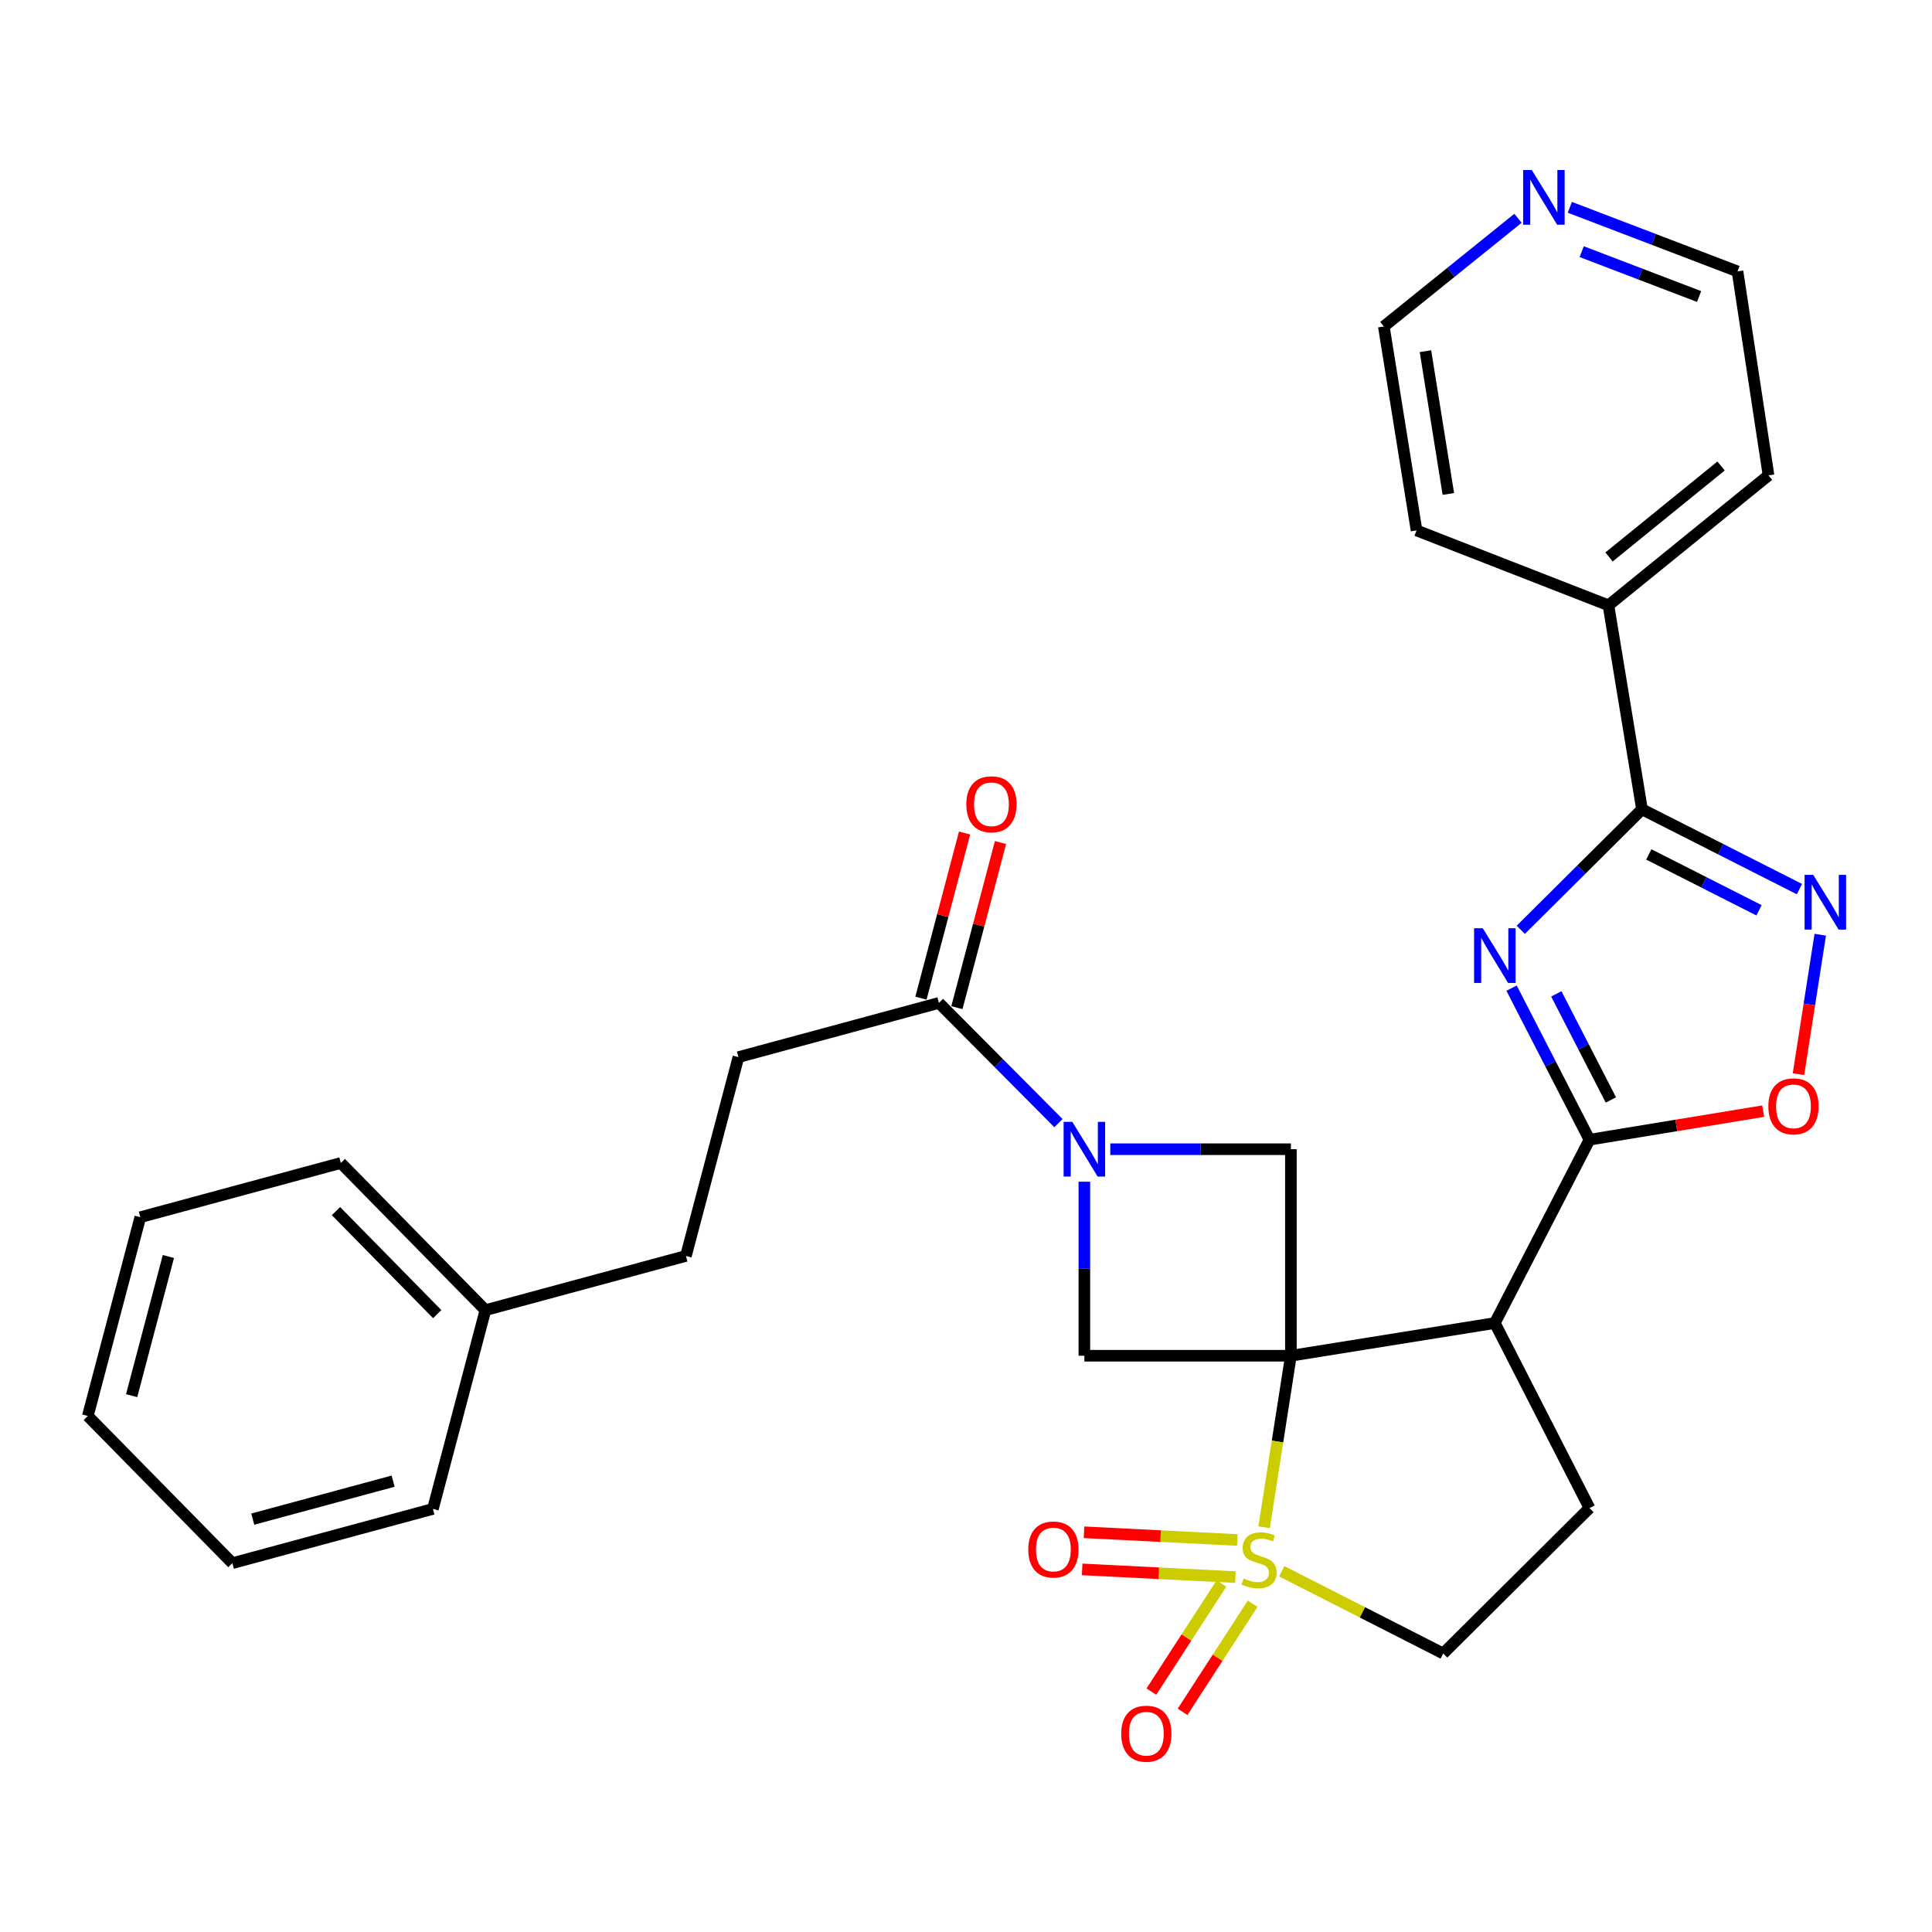 <?xml version='1.0' encoding='iso-8859-1'?>
<svg version='1.1' baseProfile='full'
              xmlns='http://www.w3.org/2000/svg'
                      xmlns:rdkit='http://www.rdkit.org/xml'
                      xmlns:xlink='http://www.w3.org/1999/xlink'
                  xml:space='preserve'
width='1000px' height='1000px' viewBox='0 0 1000 1000'>
<!-- END OF HEADER -->
<rect style='opacity:1.0;fill:#FFFFFF;stroke:none' width='1000' height='1000' x='0' y='0'> </rect>
<path class='bond-0' d='M 668.168,701.728 L 661.236,746.115' style='fill:none;fill-rule:evenodd;stroke:#000000;stroke-width:6px;stroke-linecap:butt;stroke-linejoin:miter;stroke-opacity:1' />
<path class='bond-0' d='M 661.236,746.115 L 654.304,790.503' style='fill:none;fill-rule:evenodd;stroke:#CCCC00;stroke-width:6px;stroke-linecap:butt;stroke-linejoin:miter;stroke-opacity:1' />
<path class='bond-2' d='M 668.168,701.728 L 773.723,684.804' style='fill:none;fill-rule:evenodd;stroke:#000000;stroke-width:6px;stroke-linecap:butt;stroke-linejoin:miter;stroke-opacity:1' />
<path class='bond-7' d='M 668.168,701.728 L 561.266,701.728' style='fill:none;fill-rule:evenodd;stroke:#000000;stroke-width:6px;stroke-linecap:butt;stroke-linejoin:miter;stroke-opacity:1' />
<path class='bond-8' d='M 668.168,701.728 L 668.168,594.826' style='fill:none;fill-rule:evenodd;stroke:#000000;stroke-width:6px;stroke-linecap:butt;stroke-linejoin:miter;stroke-opacity:1' />
<path class='bond-12' d='M 663.436,813.281 L 705.215,834.562' style='fill:none;fill-rule:evenodd;stroke:#CCCC00;stroke-width:6px;stroke-linecap:butt;stroke-linejoin:miter;stroke-opacity:1' />
<path class='bond-12' d='M 705.215,834.562 L 746.994,855.843' style='fill:none;fill-rule:evenodd;stroke:#000000;stroke-width:6px;stroke-linecap:butt;stroke-linejoin:miter;stroke-opacity:1' />
<path class='bond-13' d='M 640.421,797.093 L 600.752,795.097' style='fill:none;fill-rule:evenodd;stroke:#CCCC00;stroke-width:6px;stroke-linecap:butt;stroke-linejoin:miter;stroke-opacity:1' />
<path class='bond-13' d='M 600.752,795.097 L 561.083,793.101' style='fill:none;fill-rule:evenodd;stroke:#FF0000;stroke-width:6px;stroke-linecap:butt;stroke-linejoin:miter;stroke-opacity:1' />
<path class='bond-13' d='M 639.453,816.313 L 599.785,814.317' style='fill:none;fill-rule:evenodd;stroke:#CCCC00;stroke-width:6px;stroke-linecap:butt;stroke-linejoin:miter;stroke-opacity:1' />
<path class='bond-13' d='M 599.785,814.317 L 560.116,812.321' style='fill:none;fill-rule:evenodd;stroke:#FF0000;stroke-width:6px;stroke-linecap:butt;stroke-linejoin:miter;stroke-opacity:1' />
<path class='bond-14' d='M 632.223,819.62 L 614.086,847.595' style='fill:none;fill-rule:evenodd;stroke:#CCCC00;stroke-width:6px;stroke-linecap:butt;stroke-linejoin:miter;stroke-opacity:1' />
<path class='bond-14' d='M 614.086,847.595 L 595.949,875.57' style='fill:none;fill-rule:evenodd;stroke:#FF0000;stroke-width:6px;stroke-linecap:butt;stroke-linejoin:miter;stroke-opacity:1' />
<path class='bond-14' d='M 648.37,830.089 L 630.233,858.064' style='fill:none;fill-rule:evenodd;stroke:#CCCC00;stroke-width:6px;stroke-linecap:butt;stroke-linejoin:miter;stroke-opacity:1' />
<path class='bond-14' d='M 630.233,858.064 L 612.096,886.039' style='fill:none;fill-rule:evenodd;stroke:#FF0000;stroke-width:6px;stroke-linecap:butt;stroke-linejoin:miter;stroke-opacity:1' />
<path class='bond-1' d='M 782.381,511.456 L 802.551,550.682' style='fill:none;fill-rule:evenodd;stroke:#0000FF;stroke-width:6px;stroke-linecap:butt;stroke-linejoin:miter;stroke-opacity:1' />
<path class='bond-1' d='M 802.551,550.682 L 822.721,589.908' style='fill:none;fill-rule:evenodd;stroke:#000000;stroke-width:6px;stroke-linecap:butt;stroke-linejoin:miter;stroke-opacity:1' />
<path class='bond-1' d='M 805.546,514.423 L 819.665,541.882' style='fill:none;fill-rule:evenodd;stroke:#0000FF;stroke-width:6px;stroke-linecap:butt;stroke-linejoin:miter;stroke-opacity:1' />
<path class='bond-1' d='M 819.665,541.882 L 833.784,569.34' style='fill:none;fill-rule:evenodd;stroke:#000000;stroke-width:6px;stroke-linecap:butt;stroke-linejoin:miter;stroke-opacity:1' />
<path class='bond-5' d='M 787.148,481.271 L 818.523,450.081' style='fill:none;fill-rule:evenodd;stroke:#0000FF;stroke-width:6px;stroke-linecap:butt;stroke-linejoin:miter;stroke-opacity:1' />
<path class='bond-5' d='M 818.523,450.081 L 849.898,418.891' style='fill:none;fill-rule:evenodd;stroke:#000000;stroke-width:6px;stroke-linecap:butt;stroke-linejoin:miter;stroke-opacity:1' />
<path class='bond-3' d='M 773.723,684.804 L 822.721,589.908' style='fill:none;fill-rule:evenodd;stroke:#000000;stroke-width:6px;stroke-linecap:butt;stroke-linejoin:miter;stroke-opacity:1' />
<path class='bond-11' d='M 773.723,684.804 L 822.721,780.566' style='fill:none;fill-rule:evenodd;stroke:#000000;stroke-width:6px;stroke-linecap:butt;stroke-linejoin:miter;stroke-opacity:1' />
<path class='bond-9' d='M 822.721,589.908 L 867.671,582.52' style='fill:none;fill-rule:evenodd;stroke:#000000;stroke-width:6px;stroke-linecap:butt;stroke-linejoin:miter;stroke-opacity:1' />
<path class='bond-9' d='M 867.671,582.52 L 912.622,575.132' style='fill:none;fill-rule:evenodd;stroke:#FF0000;stroke-width:6px;stroke-linecap:butt;stroke-linejoin:miter;stroke-opacity:1' />
<path class='bond-4' d='M 574.678,594.826 L 621.423,594.826' style='fill:none;fill-rule:evenodd;stroke:#0000FF;stroke-width:6px;stroke-linecap:butt;stroke-linejoin:miter;stroke-opacity:1' />
<path class='bond-4' d='M 621.423,594.826 L 668.168,594.826' style='fill:none;fill-rule:evenodd;stroke:#000000;stroke-width:6px;stroke-linecap:butt;stroke-linejoin:miter;stroke-opacity:1' />
<path class='bond-10' d='M 547.856,581.337 L 516.922,550.218' style='fill:none;fill-rule:evenodd;stroke:#0000FF;stroke-width:6px;stroke-linecap:butt;stroke-linejoin:miter;stroke-opacity:1' />
<path class='bond-10' d='M 516.922,550.218 L 485.988,519.1' style='fill:none;fill-rule:evenodd;stroke:#000000;stroke-width:6px;stroke-linecap:butt;stroke-linejoin:miter;stroke-opacity:1' />
<path class='bond-30' d='M 561.266,611.659 L 561.266,656.693' style='fill:none;fill-rule:evenodd;stroke:#0000FF;stroke-width:6px;stroke-linecap:butt;stroke-linejoin:miter;stroke-opacity:1' />
<path class='bond-30' d='M 561.266,656.693 L 561.266,701.728' style='fill:none;fill-rule:evenodd;stroke:#000000;stroke-width:6px;stroke-linecap:butt;stroke-linejoin:miter;stroke-opacity:1' />
<path class='bond-15' d='M 849.898,418.891 L 832.535,313.314' style='fill:none;fill-rule:evenodd;stroke:#000000;stroke-width:6px;stroke-linecap:butt;stroke-linejoin:miter;stroke-opacity:1' />
<path class='bond-32' d='M 849.898,418.891 L 890.641,439.544' style='fill:none;fill-rule:evenodd;stroke:#000000;stroke-width:6px;stroke-linecap:butt;stroke-linejoin:miter;stroke-opacity:1' />
<path class='bond-32' d='M 890.641,439.544 L 931.383,460.198' style='fill:none;fill-rule:evenodd;stroke:#0000FF;stroke-width:6px;stroke-linecap:butt;stroke-linejoin:miter;stroke-opacity:1' />
<path class='bond-32' d='M 853.419,442.251 L 881.939,456.709' style='fill:none;fill-rule:evenodd;stroke:#000000;stroke-width:6px;stroke-linecap:butt;stroke-linejoin:miter;stroke-opacity:1' />
<path class='bond-32' d='M 881.939,456.709 L 910.459,471.167' style='fill:none;fill-rule:evenodd;stroke:#0000FF;stroke-width:6px;stroke-linecap:butt;stroke-linejoin:miter;stroke-opacity:1' />
<path class='bond-6' d='M 942.154,483.822 L 936.519,519.906' style='fill:none;fill-rule:evenodd;stroke:#0000FF;stroke-width:6px;stroke-linecap:butt;stroke-linejoin:miter;stroke-opacity:1' />
<path class='bond-6' d='M 936.519,519.906 L 930.884,555.991' style='fill:none;fill-rule:evenodd;stroke:#FF0000;stroke-width:6px;stroke-linecap:butt;stroke-linejoin:miter;stroke-opacity:1' />
<path class='bond-16' d='M 495.291,521.557 L 506.579,478.821' style='fill:none;fill-rule:evenodd;stroke:#000000;stroke-width:6px;stroke-linecap:butt;stroke-linejoin:miter;stroke-opacity:1' />
<path class='bond-16' d='M 506.579,478.821 L 517.867,436.085' style='fill:none;fill-rule:evenodd;stroke:#FF0000;stroke-width:6px;stroke-linecap:butt;stroke-linejoin:miter;stroke-opacity:1' />
<path class='bond-16' d='M 476.685,516.643 L 487.973,473.907' style='fill:none;fill-rule:evenodd;stroke:#000000;stroke-width:6px;stroke-linecap:butt;stroke-linejoin:miter;stroke-opacity:1' />
<path class='bond-16' d='M 487.973,473.907 L 499.261,431.17' style='fill:none;fill-rule:evenodd;stroke:#FF0000;stroke-width:6px;stroke-linecap:butt;stroke-linejoin:miter;stroke-opacity:1' />
<path class='bond-17' d='M 485.988,519.1 L 382.208,547.164' style='fill:none;fill-rule:evenodd;stroke:#000000;stroke-width:6px;stroke-linecap:butt;stroke-linejoin:miter;stroke-opacity:1' />
<path class='bond-31' d='M 822.721,780.566 L 746.994,855.843' style='fill:none;fill-rule:evenodd;stroke:#000000;stroke-width:6px;stroke-linecap:butt;stroke-linejoin:miter;stroke-opacity:1' />
<path class='bond-23' d='M 832.535,313.314 L 733.203,274.548' style='fill:none;fill-rule:evenodd;stroke:#000000;stroke-width:6px;stroke-linecap:butt;stroke-linejoin:miter;stroke-opacity:1' />
<path class='bond-24' d='M 832.535,313.314 L 915.382,246.045' style='fill:none;fill-rule:evenodd;stroke:#000000;stroke-width:6px;stroke-linecap:butt;stroke-linejoin:miter;stroke-opacity:1' />
<path class='bond-24' d='M 832.832,288.284 L 890.824,241.196' style='fill:none;fill-rule:evenodd;stroke:#000000;stroke-width:6px;stroke-linecap:butt;stroke-linejoin:miter;stroke-opacity:1' />
<path class='bond-19' d='M 382.208,547.164 L 355.031,650.068' style='fill:none;fill-rule:evenodd;stroke:#000000;stroke-width:6px;stroke-linecap:butt;stroke-linejoin:miter;stroke-opacity:1' />
<path class='bond-18' d='M 812.537,107.303 L 855.935,123.891' style='fill:none;fill-rule:evenodd;stroke:#0000FF;stroke-width:6px;stroke-linecap:butt;stroke-linejoin:miter;stroke-opacity:1' />
<path class='bond-18' d='M 855.935,123.891 L 899.334,140.479' style='fill:none;fill-rule:evenodd;stroke:#000000;stroke-width:6px;stroke-linecap:butt;stroke-linejoin:miter;stroke-opacity:1' />
<path class='bond-18' d='M 818.685,130.255 L 849.065,141.867' style='fill:none;fill-rule:evenodd;stroke:#0000FF;stroke-width:6px;stroke-linecap:butt;stroke-linejoin:miter;stroke-opacity:1' />
<path class='bond-18' d='M 849.065,141.867 L 879.444,153.479' style='fill:none;fill-rule:evenodd;stroke:#000000;stroke-width:6px;stroke-linecap:butt;stroke-linejoin:miter;stroke-opacity:1' />
<path class='bond-33' d='M 785.714,112.979 L 750.991,140.981' style='fill:none;fill-rule:evenodd;stroke:#0000FF;stroke-width:6px;stroke-linecap:butt;stroke-linejoin:miter;stroke-opacity:1' />
<path class='bond-33' d='M 750.991,140.981 L 716.268,168.982' style='fill:none;fill-rule:evenodd;stroke:#000000;stroke-width:6px;stroke-linecap:butt;stroke-linejoin:miter;stroke-opacity:1' />
<path class='bond-20' d='M 355.031,650.068 L 251.251,678.133' style='fill:none;fill-rule:evenodd;stroke:#000000;stroke-width:6px;stroke-linecap:butt;stroke-linejoin:miter;stroke-opacity:1' />
<path class='bond-25' d='M 251.251,678.133 L 176.412,601.957' style='fill:none;fill-rule:evenodd;stroke:#000000;stroke-width:6px;stroke-linecap:butt;stroke-linejoin:miter;stroke-opacity:1' />
<path class='bond-25' d='M 226.297,680.193 L 173.91,626.87' style='fill:none;fill-rule:evenodd;stroke:#000000;stroke-width:6px;stroke-linecap:butt;stroke-linejoin:miter;stroke-opacity:1' />
<path class='bond-26' d='M 251.251,678.133 L 224.074,781.015' style='fill:none;fill-rule:evenodd;stroke:#000000;stroke-width:6px;stroke-linecap:butt;stroke-linejoin:miter;stroke-opacity:1' />
<path class='bond-21' d='M 716.268,168.982 L 733.203,274.548' style='fill:none;fill-rule:evenodd;stroke:#000000;stroke-width:6px;stroke-linecap:butt;stroke-linejoin:miter;stroke-opacity:1' />
<path class='bond-21' d='M 737.809,181.769 L 749.664,255.665' style='fill:none;fill-rule:evenodd;stroke:#000000;stroke-width:6px;stroke-linecap:butt;stroke-linejoin:miter;stroke-opacity:1' />
<path class='bond-22' d='M 899.334,140.479 L 915.382,246.045' style='fill:none;fill-rule:evenodd;stroke:#000000;stroke-width:6px;stroke-linecap:butt;stroke-linejoin:miter;stroke-opacity:1' />
<path class='bond-27' d='M 176.412,601.957 L 72.621,630.022' style='fill:none;fill-rule:evenodd;stroke:#000000;stroke-width:6px;stroke-linecap:butt;stroke-linejoin:miter;stroke-opacity:1' />
<path class='bond-28' d='M 224.074,781.015 L 120.283,809.09' style='fill:none;fill-rule:evenodd;stroke:#000000;stroke-width:6px;stroke-linecap:butt;stroke-linejoin:miter;stroke-opacity:1' />
<path class='bond-28' d='M 203.48,766.649 L 130.826,786.302' style='fill:none;fill-rule:evenodd;stroke:#000000;stroke-width:6px;stroke-linecap:butt;stroke-linejoin:miter;stroke-opacity:1' />
<path class='bond-34' d='M 72.621,630.022 L 45.455,732.915' style='fill:none;fill-rule:evenodd;stroke:#000000;stroke-width:6px;stroke-linecap:butt;stroke-linejoin:miter;stroke-opacity:1' />
<path class='bond-34' d='M 87.153,650.368 L 68.136,722.393' style='fill:none;fill-rule:evenodd;stroke:#000000;stroke-width:6px;stroke-linecap:butt;stroke-linejoin:miter;stroke-opacity:1' />
<path class='bond-29' d='M 120.283,809.09 L 45.455,732.915' style='fill:none;fill-rule:evenodd;stroke:#000000;stroke-width:6px;stroke-linecap:butt;stroke-linejoin:miter;stroke-opacity:1' />
<path  class='atom-1' d='M 643.682 817.014
Q 644.002 817.134, 645.322 817.694
Q 646.642 818.254, 648.082 818.614
Q 649.562 818.934, 651.002 818.934
Q 653.682 818.934, 655.242 817.654
Q 656.802 816.334, 656.802 814.054
Q 656.802 812.494, 656.002 811.534
Q 655.242 810.574, 654.042 810.054
Q 652.842 809.534, 650.842 808.934
Q 648.322 808.174, 646.802 807.454
Q 645.322 806.734, 644.242 805.214
Q 643.202 803.694, 643.202 801.134
Q 643.202 797.574, 645.602 795.374
Q 648.042 793.174, 652.842 793.174
Q 656.122 793.174, 659.842 794.734
L 658.922 797.814
Q 655.522 796.414, 652.962 796.414
Q 650.202 796.414, 648.682 797.574
Q 647.162 798.694, 647.202 800.654
Q 647.202 802.174, 647.962 803.094
Q 648.762 804.014, 649.882 804.534
Q 651.042 805.054, 652.962 805.654
Q 655.522 806.454, 657.042 807.254
Q 658.562 808.054, 659.642 809.694
Q 660.762 811.294, 660.762 814.054
Q 660.762 817.974, 658.122 820.094
Q 655.522 822.174, 651.162 822.174
Q 648.642 822.174, 646.722 821.614
Q 644.842 821.094, 642.602 820.174
L 643.682 817.014
' fill='#CCCC00'/>
<path  class='atom-2' d='M 767.463 480.457
L 776.743 495.457
Q 777.663 496.937, 779.143 499.617
Q 780.623 502.297, 780.703 502.457
L 780.703 480.457
L 784.463 480.457
L 784.463 508.777
L 780.583 508.777
L 770.623 492.377
Q 769.463 490.457, 768.223 488.257
Q 767.023 486.057, 766.663 485.377
L 766.663 508.777
L 762.983 508.777
L 762.983 480.457
L 767.463 480.457
' fill='#0000FF'/>
<path  class='atom-5' d='M 555.006 580.666
L 564.286 595.666
Q 565.206 597.146, 566.686 599.826
Q 568.166 602.506, 568.246 602.666
L 568.246 580.666
L 572.006 580.666
L 572.006 608.986
L 568.126 608.986
L 558.166 592.586
Q 557.006 590.666, 555.766 588.466
Q 554.566 586.266, 554.206 585.586
L 554.206 608.986
L 550.526 608.986
L 550.526 580.666
L 555.006 580.666
' fill='#0000FF'/>
<path  class='atom-7' d='M 938.523 452.831
L 947.803 467.831
Q 948.723 469.311, 950.203 471.991
Q 951.683 474.671, 951.763 474.831
L 951.763 452.831
L 955.523 452.831
L 955.523 481.151
L 951.643 481.151
L 941.683 464.751
Q 940.523 462.831, 939.283 460.631
Q 938.083 458.431, 937.723 457.751
L 937.723 481.151
L 934.043 481.151
L 934.043 452.831
L 938.523 452.831
' fill='#0000FF'/>
<path  class='atom-10' d='M 915.297 572.636
Q 915.297 565.836, 918.657 562.036
Q 922.017 558.236, 928.297 558.236
Q 934.577 558.236, 937.937 562.036
Q 941.297 565.836, 941.297 572.636
Q 941.297 579.516, 937.897 583.436
Q 934.497 587.316, 928.297 587.316
Q 922.057 587.316, 918.657 583.436
Q 915.297 579.556, 915.297 572.636
M 928.297 584.116
Q 932.617 584.116, 934.937 581.236
Q 937.297 578.316, 937.297 572.636
Q 937.297 567.076, 934.937 564.276
Q 932.617 561.436, 928.297 561.436
Q 923.977 561.436, 921.617 564.236
Q 919.297 567.036, 919.297 572.636
Q 919.297 578.356, 921.617 581.236
Q 923.977 584.116, 928.297 584.116
' fill='#FF0000'/>
<path  class='atom-14' d='M 532.229 802.017
Q 532.229 795.217, 535.589 791.417
Q 538.949 787.617, 545.229 787.617
Q 551.509 787.617, 554.869 791.417
Q 558.229 795.217, 558.229 802.017
Q 558.229 808.897, 554.829 812.817
Q 551.429 816.697, 545.229 816.697
Q 538.989 816.697, 535.589 812.817
Q 532.229 808.937, 532.229 802.017
M 545.229 813.497
Q 549.549 813.497, 551.869 810.617
Q 554.229 807.697, 554.229 802.017
Q 554.229 796.457, 551.869 793.657
Q 549.549 790.817, 545.229 790.817
Q 540.909 790.817, 538.549 793.617
Q 536.229 796.417, 536.229 802.017
Q 536.229 807.737, 538.549 810.617
Q 540.909 813.497, 545.229 813.497
' fill='#FF0000'/>
<path  class='atom-15' d='M 580.339 897.362
Q 580.339 890.562, 583.699 886.762
Q 587.059 882.962, 593.339 882.962
Q 599.619 882.962, 602.979 886.762
Q 606.339 890.562, 606.339 897.362
Q 606.339 904.242, 602.939 908.162
Q 599.539 912.042, 593.339 912.042
Q 587.099 912.042, 583.699 908.162
Q 580.339 904.282, 580.339 897.362
M 593.339 908.842
Q 597.659 908.842, 599.979 905.962
Q 602.339 903.042, 602.339 897.362
Q 602.339 891.802, 599.979 889.002
Q 597.659 886.162, 593.339 886.162
Q 589.019 886.162, 586.659 888.962
Q 584.339 891.762, 584.339 897.362
Q 584.339 903.082, 586.659 905.962
Q 589.019 908.842, 593.339 908.842
' fill='#FF0000'/>
<path  class='atom-17' d='M 500.166 416.287
Q 500.166 409.487, 503.526 405.687
Q 506.886 401.887, 513.166 401.887
Q 519.446 401.887, 522.806 405.687
Q 526.166 409.487, 526.166 416.287
Q 526.166 423.167, 522.766 427.087
Q 519.366 430.967, 513.166 430.967
Q 506.926 430.967, 503.526 427.087
Q 500.166 423.207, 500.166 416.287
M 513.166 427.767
Q 517.486 427.767, 519.806 424.887
Q 522.166 421.967, 522.166 416.287
Q 522.166 410.727, 519.806 407.927
Q 517.486 405.087, 513.166 405.087
Q 508.846 405.087, 506.486 407.887
Q 504.166 410.687, 504.166 416.287
Q 504.166 422.007, 506.486 424.887
Q 508.846 427.767, 513.166 427.767
' fill='#FF0000'/>
<path  class='atom-19' d='M 792.854 88.012
L 802.134 103.012
Q 803.054 104.492, 804.534 107.172
Q 806.014 109.852, 806.094 110.012
L 806.094 88.012
L 809.854 88.012
L 809.854 116.332
L 805.974 116.332
L 796.014 99.932
Q 794.854 98.012, 793.614 95.812
Q 792.414 93.612, 792.054 92.932
L 792.054 116.332
L 788.374 116.332
L 788.374 88.012
L 792.854 88.012
' fill='#0000FF'/>
</svg>
